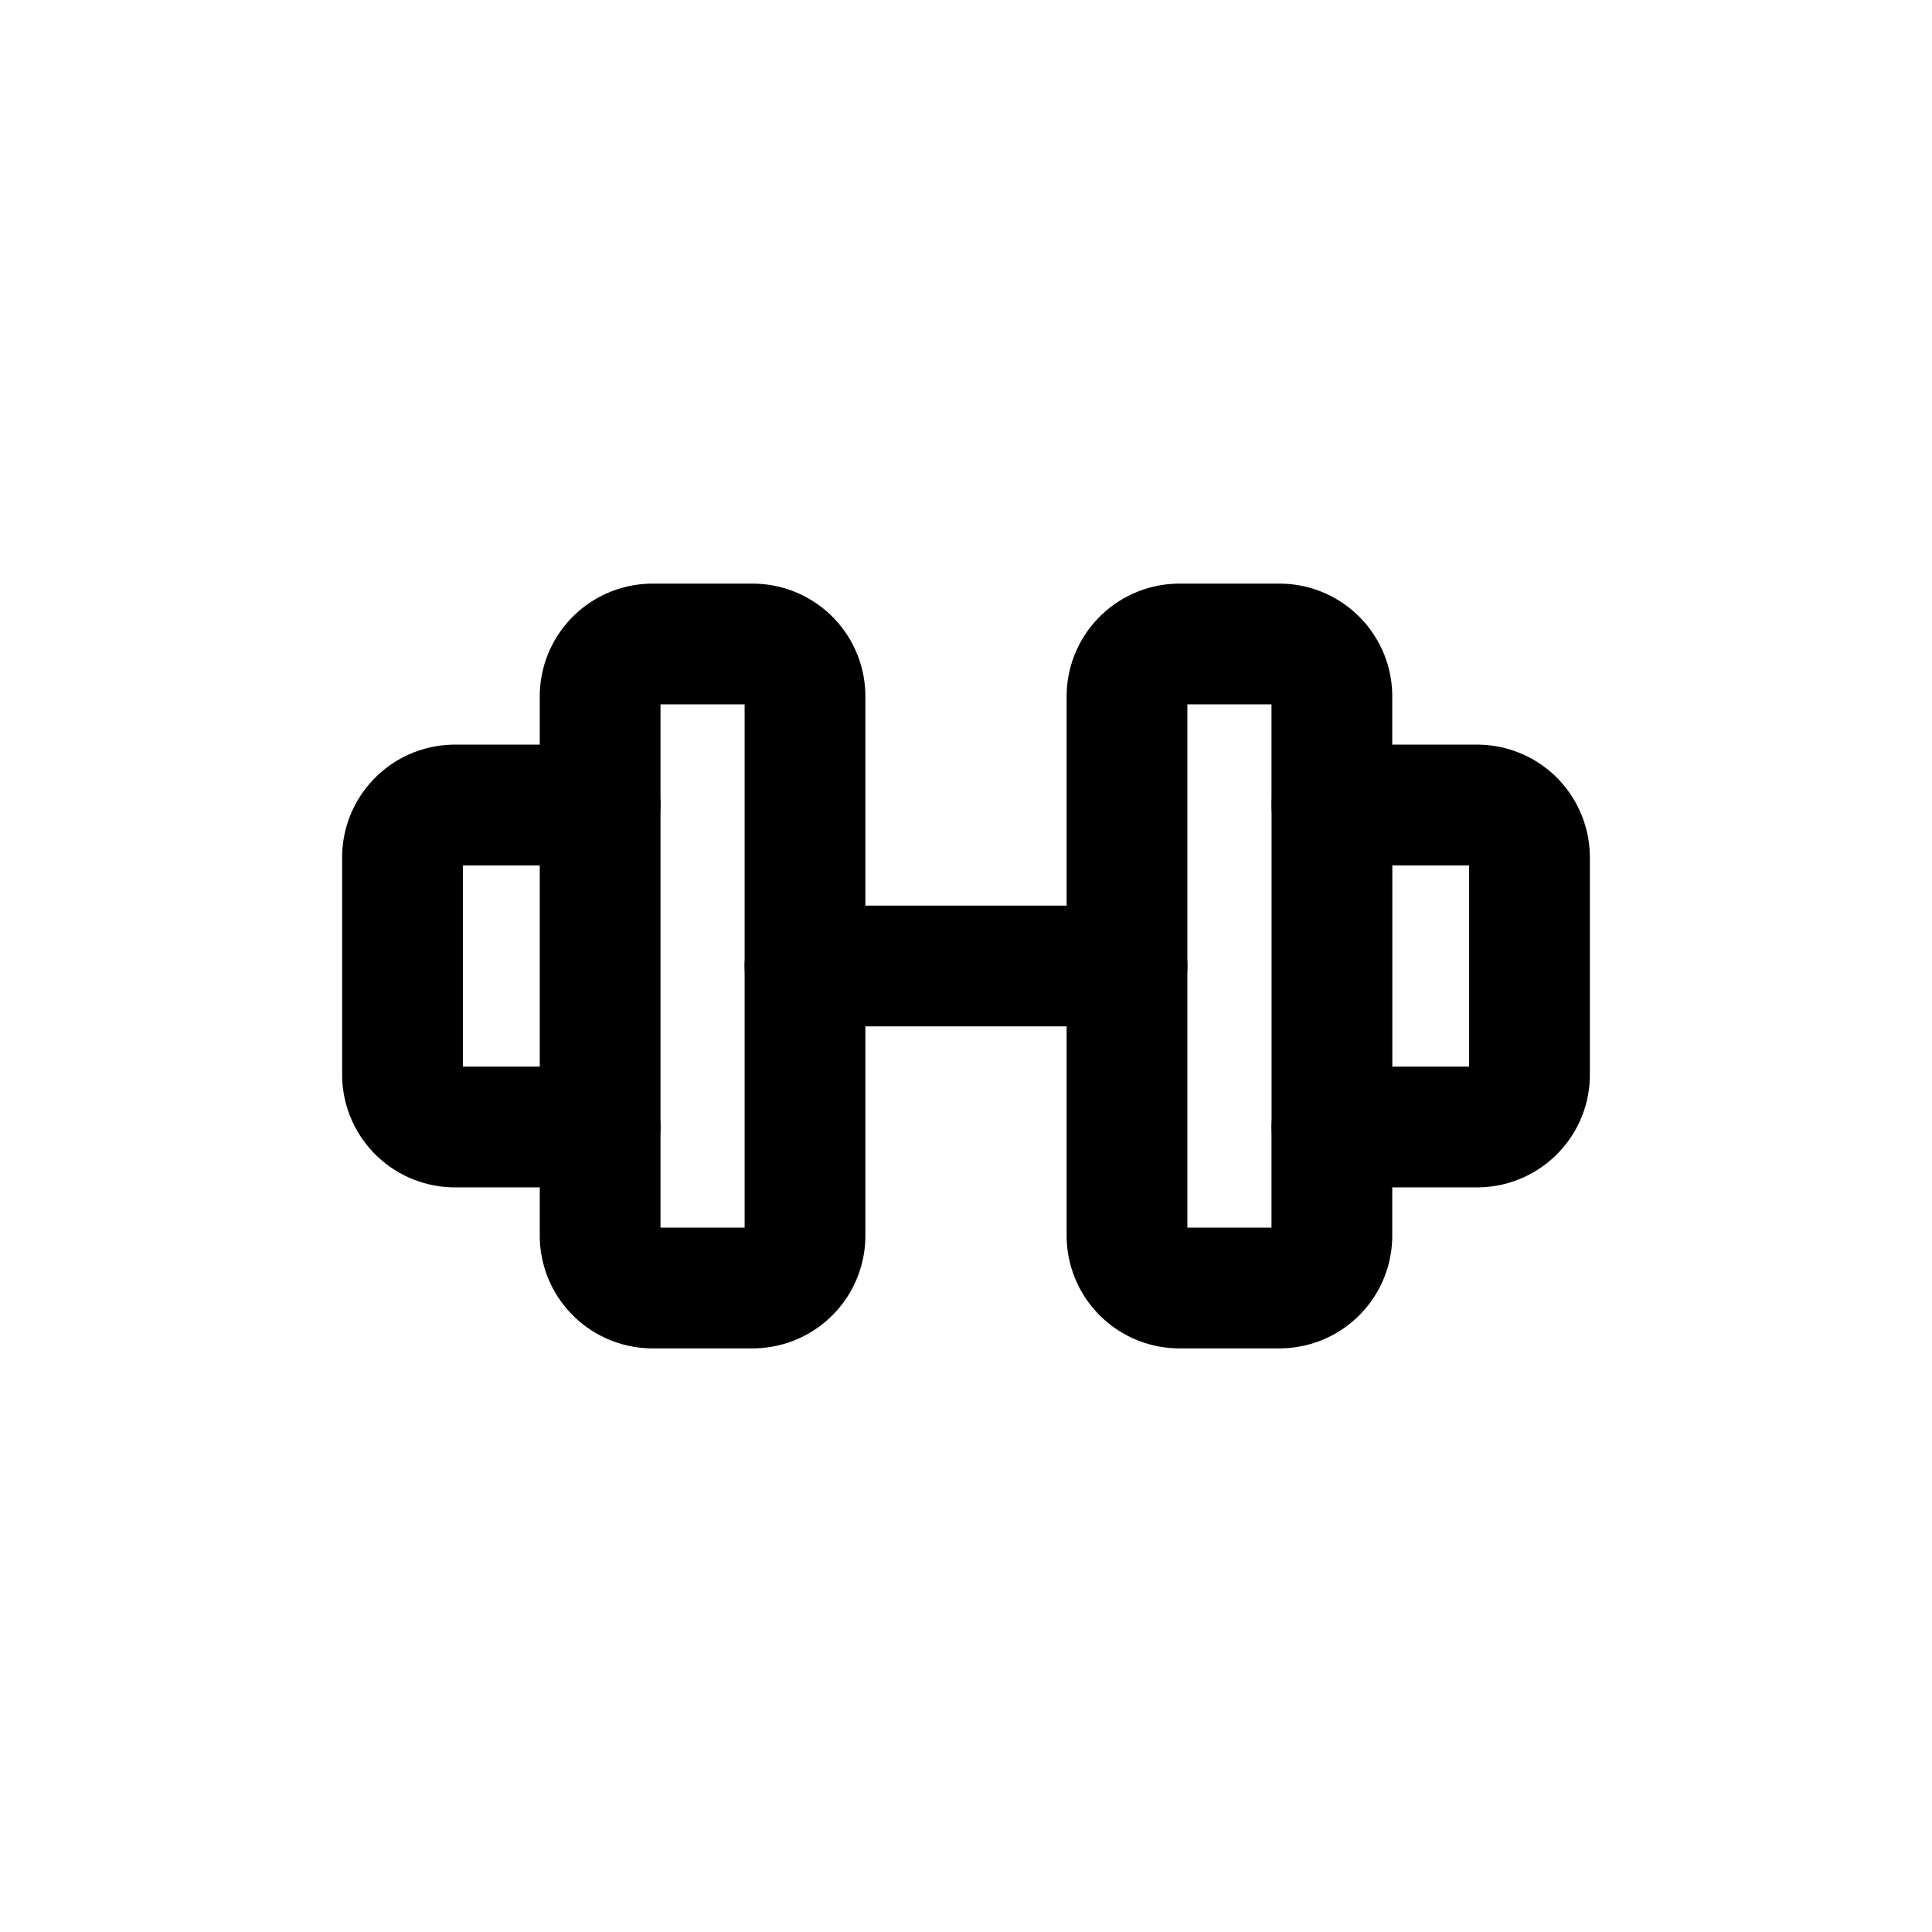 <?xml version="1.0" encoding="utf-8"?><!-- Uploaded to: SVG Repo, www.svgrepo.com, Generator: SVG Repo Mixer Tools -->
<svg width="800px" height="800px" viewBox="0 0 24 24" fill="none" xmlns="http://www.w3.org/2000/svg">
<path fill-rule="evenodd" clip-rule="evenodd" d="M8.091 8H9.364C9.724 8.009 10.009 8.307 10 8.667V15.333C10.009 15.693 9.724 15.991 9.364 16H8.091C7.731 15.991 7.447 15.693 7.455 15.333V14H5.636C5.276 13.991 4.992 13.693 5 13.333V10.667C4.992 10.307 5.276 10.009 5.636 10H7.455V8.667C7.447 8.307 7.731 8.009 8.091 8Z" stroke="#000000" stroke-width="1.5" stroke-linecap="round" stroke-linejoin="round"/>
<path fill-rule="evenodd" clip-rule="evenodd" d="M15.909 16H14.636C14.276 15.991 13.992 15.693 14 15.333V8.667C13.992 8.307 14.276 8.009 14.636 8H15.909C16.269 8.009 16.554 8.307 16.545 8.667V10H18.363C18.536 10.004 18.7 10.076 18.82 10.201C18.939 10.327 19.004 10.494 19 10.667V13.333C19.009 13.693 18.724 13.991 18.364 14H16.545V15.333C16.554 15.693 16.269 15.991 15.909 16Z" stroke="#000000" stroke-width="1.5" stroke-linecap="round" stroke-linejoin="round"/>
<path d="M6.705 14C6.705 14.414 7.041 14.75 7.455 14.75C7.869 14.75 8.205 14.414 8.205 14H6.705ZM8.205 10C8.205 9.586 7.869 9.25 7.455 9.25C7.041 9.25 6.705 9.586 6.705 10H8.205ZM17.296 10C17.296 9.586 16.96 9.25 16.546 9.25C16.132 9.25 15.796 9.586 15.796 10H17.296ZM15.796 14C15.796 14.414 16.132 14.75 16.546 14.75C16.96 14.75 17.296 14.414 17.296 14H15.796ZM10 11.25C9.586 11.25 9.25 11.586 9.25 12C9.25 12.414 9.586 12.75 10 12.75V11.25ZM14 12.75C14.414 12.75 14.75 12.414 14.75 12C14.75 11.586 14.414 11.25 14 11.25V12.75ZM8.205 14V10H6.705V14H8.205ZM15.796 10V14H17.296V10H15.796ZM10 12.75H14V11.25H10V12.75Z" fill="#000000"/>
</svg>